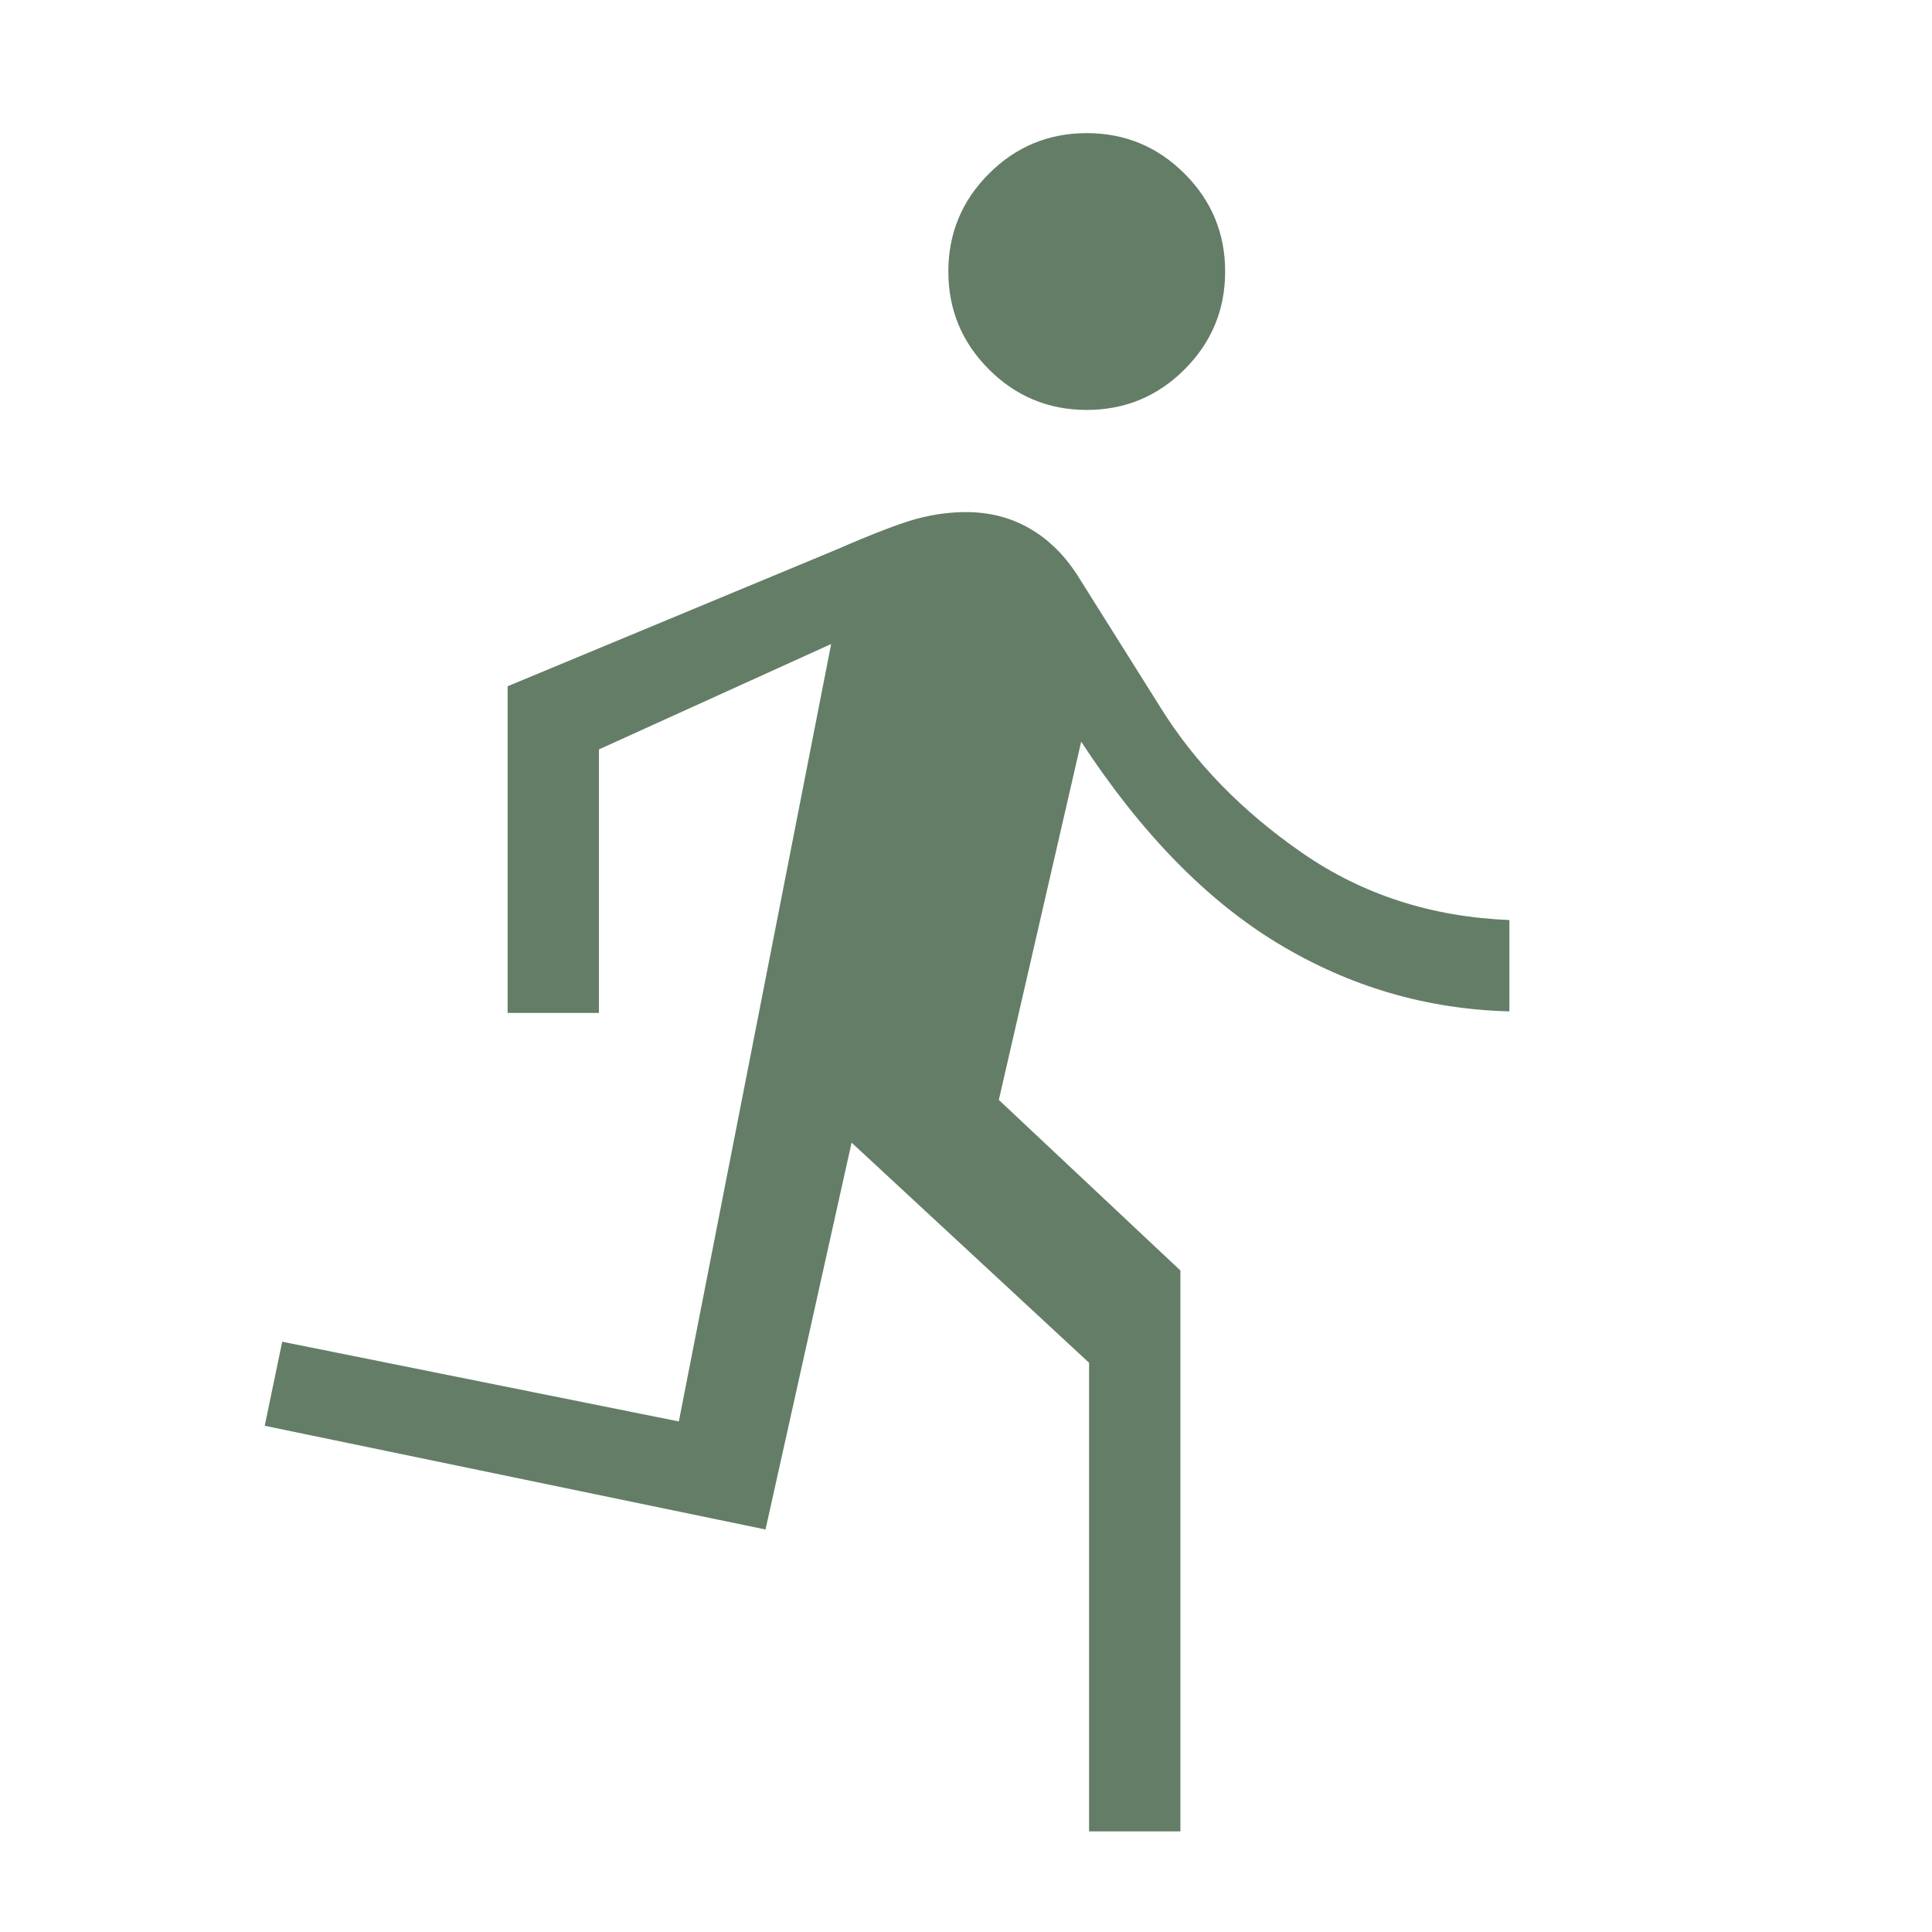 <svg xmlns="http://www.w3.org/2000/svg" height="48px" viewBox="0 -960 960 960" width="48px" fill="#647d67"><path d="M541.15-50v-232.85l-118-109.38L380.38-200l-248.84-51.54 8.69-41.77 197.08 39.62L413-640l-115.39 52.38v130.93h-45.38V-619l163.23-67.85q27.77-12.07 40.12-15.38 12.34-3.31 24.42-3.31 17.31 0 31.27 7.93 13.96 7.92 23.81 23l41.61 66.23q25.62 41.23 70.42 72.23 44.81 31 102.89 33.3v45.39q-61.62-1.54-114.89-33.69-53.26-32.16-97.88-100.31l-40.92 178 90.23 84.77V-50h-45.39ZM540-756.31q-28.46 0-48.62-20.15-20.15-20.16-20.15-48.62 0-28.46 20.15-48.61 20.16-20.16 48.62-20.16 28.46 0 48.62 20.16 20.15 20.15 20.15 48.61t-20.15 48.62q-20.16 20.15-48.62 20.15Z"/></svg>